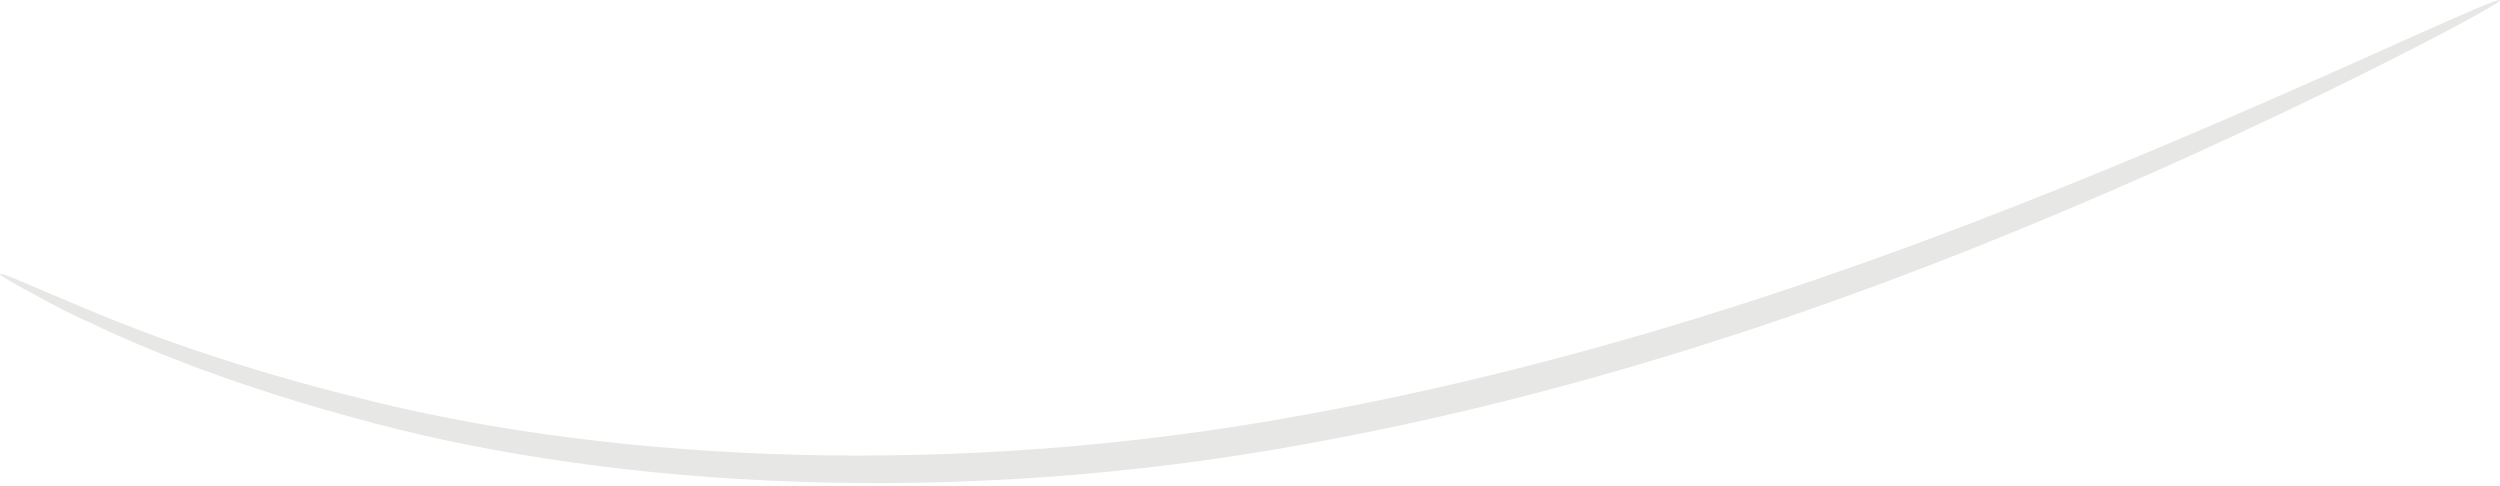 <?xml version="1.0" encoding="UTF-8"?> <svg xmlns="http://www.w3.org/2000/svg" width="211" height="41" viewBox="0 0 211 41" fill="none"> <path d="M210.998 0.013C211.036 0.093 210.376 0.501 209.09 1.215C207.804 1.928 205.9 2.966 203.407 4.223C198.439 6.772 191.179 10.33 182.053 14.404C163.843 22.487 137.91 32.785 107.692 37.92C77.461 43.074 49.239 40.671 29.946 35.282C20.267 32.663 12.693 29.678 7.646 27.251C5.083 26.129 3.214 24.998 1.907 24.322C0.617 23.613 -0.038 23.2 0.002 23.13C0.095 22.942 2.89 24.256 8.027 26.383C13.154 28.523 20.744 31.231 30.372 33.606C49.561 38.507 77.39 40.6 107.29 35.507C137.189 30.429 163.043 20.469 181.37 12.813C190.552 8.959 197.91 5.65 203 3.364C208.089 1.083 210.919 -0.142 210.998 0.013Z" fill="#E7E8E5"></path> </svg> 